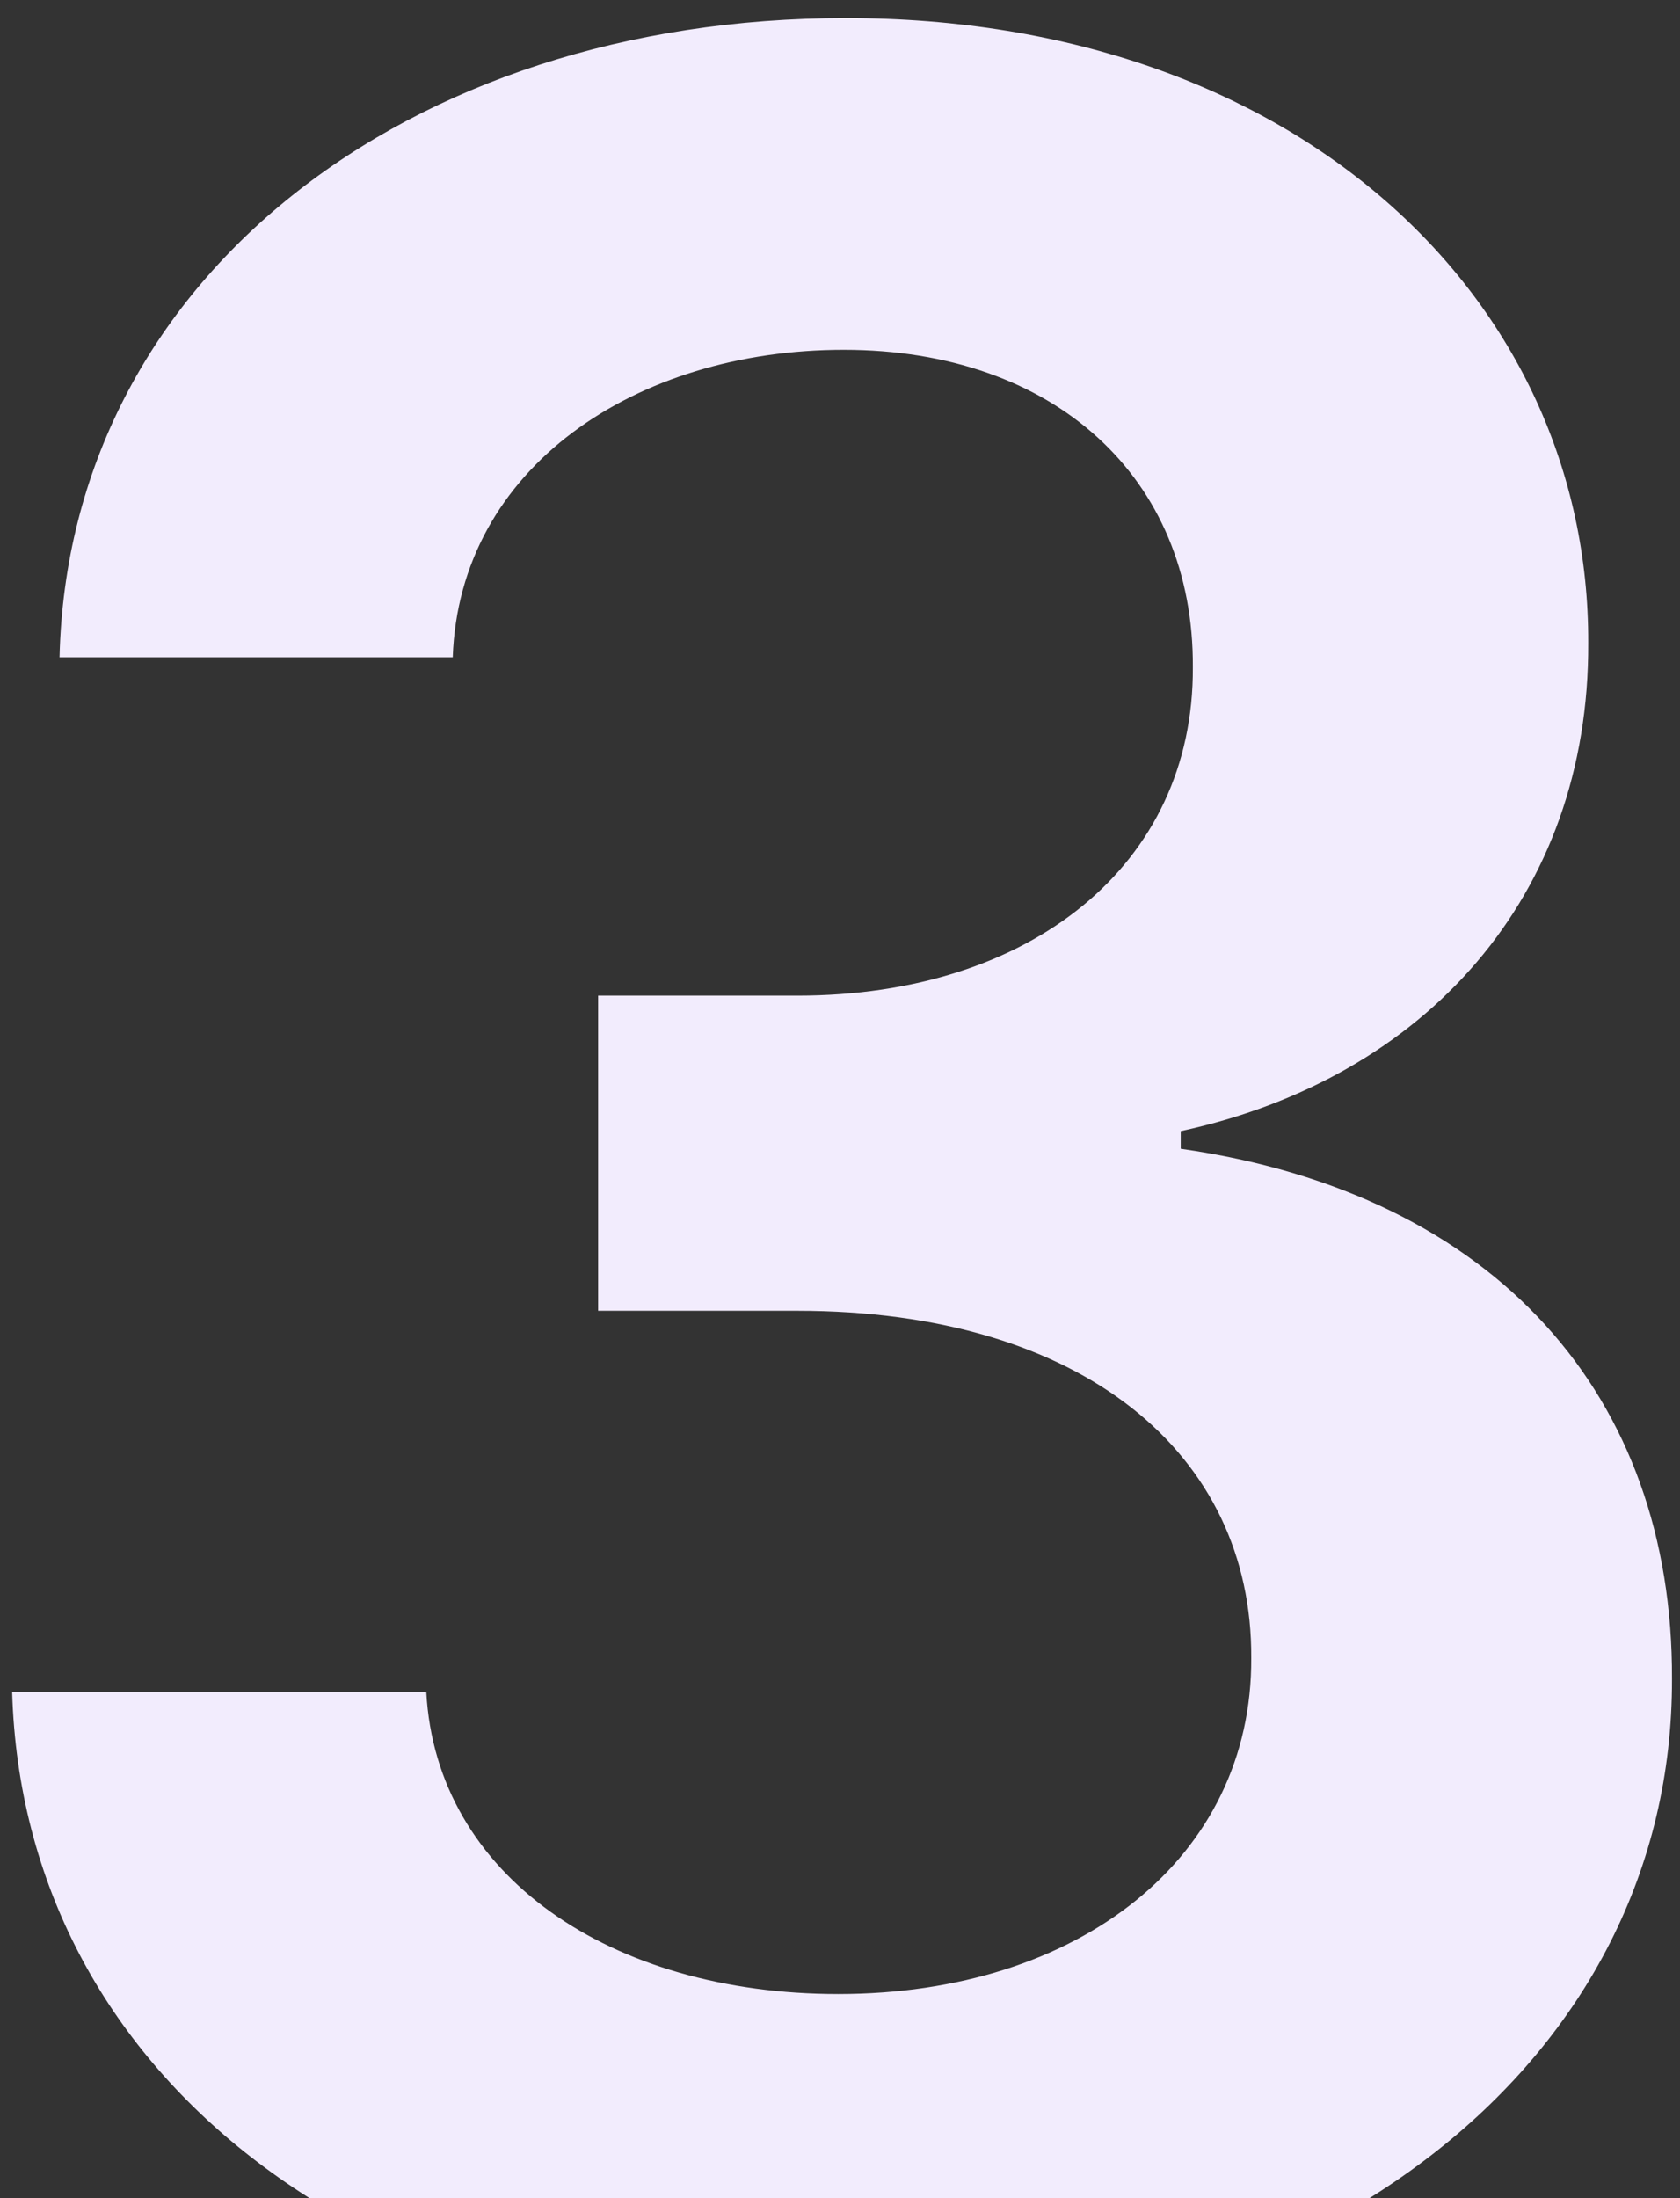 <svg width="39" height="51" fill="none" xmlns="http://www.w3.org/2000/svg"><rect width="100%" height="100%" fill="#333333" stroke="none"/><path d="M19.484 54.216c11.199 0 19.355-6.418 19.33-15.264.025-6.546-4.066-11.25-11.404-12.299v-.409c5.676-1.227 9.486-5.446 9.46-11.326C36.896 6.94 30.095.42 19.637.42 9.461.42 1.587 6.48 1.382 15.25h9.128c.153-4.398 4.244-7.134 9.076-7.134 4.884 0 8.131 2.966 8.105 7.364.026 4.577-3.758 7.62-9.179 7.62h-4.627v7.312h4.627c6.623 0 10.56 3.324 10.535 8.054.025 4.628-3.99 7.798-9.588 7.798-5.268 0-9.333-2.736-9.563-7.006H.282c.256 8.847 8.157 14.958 19.202 14.958z" fill="#F2ECFD"/></svg>